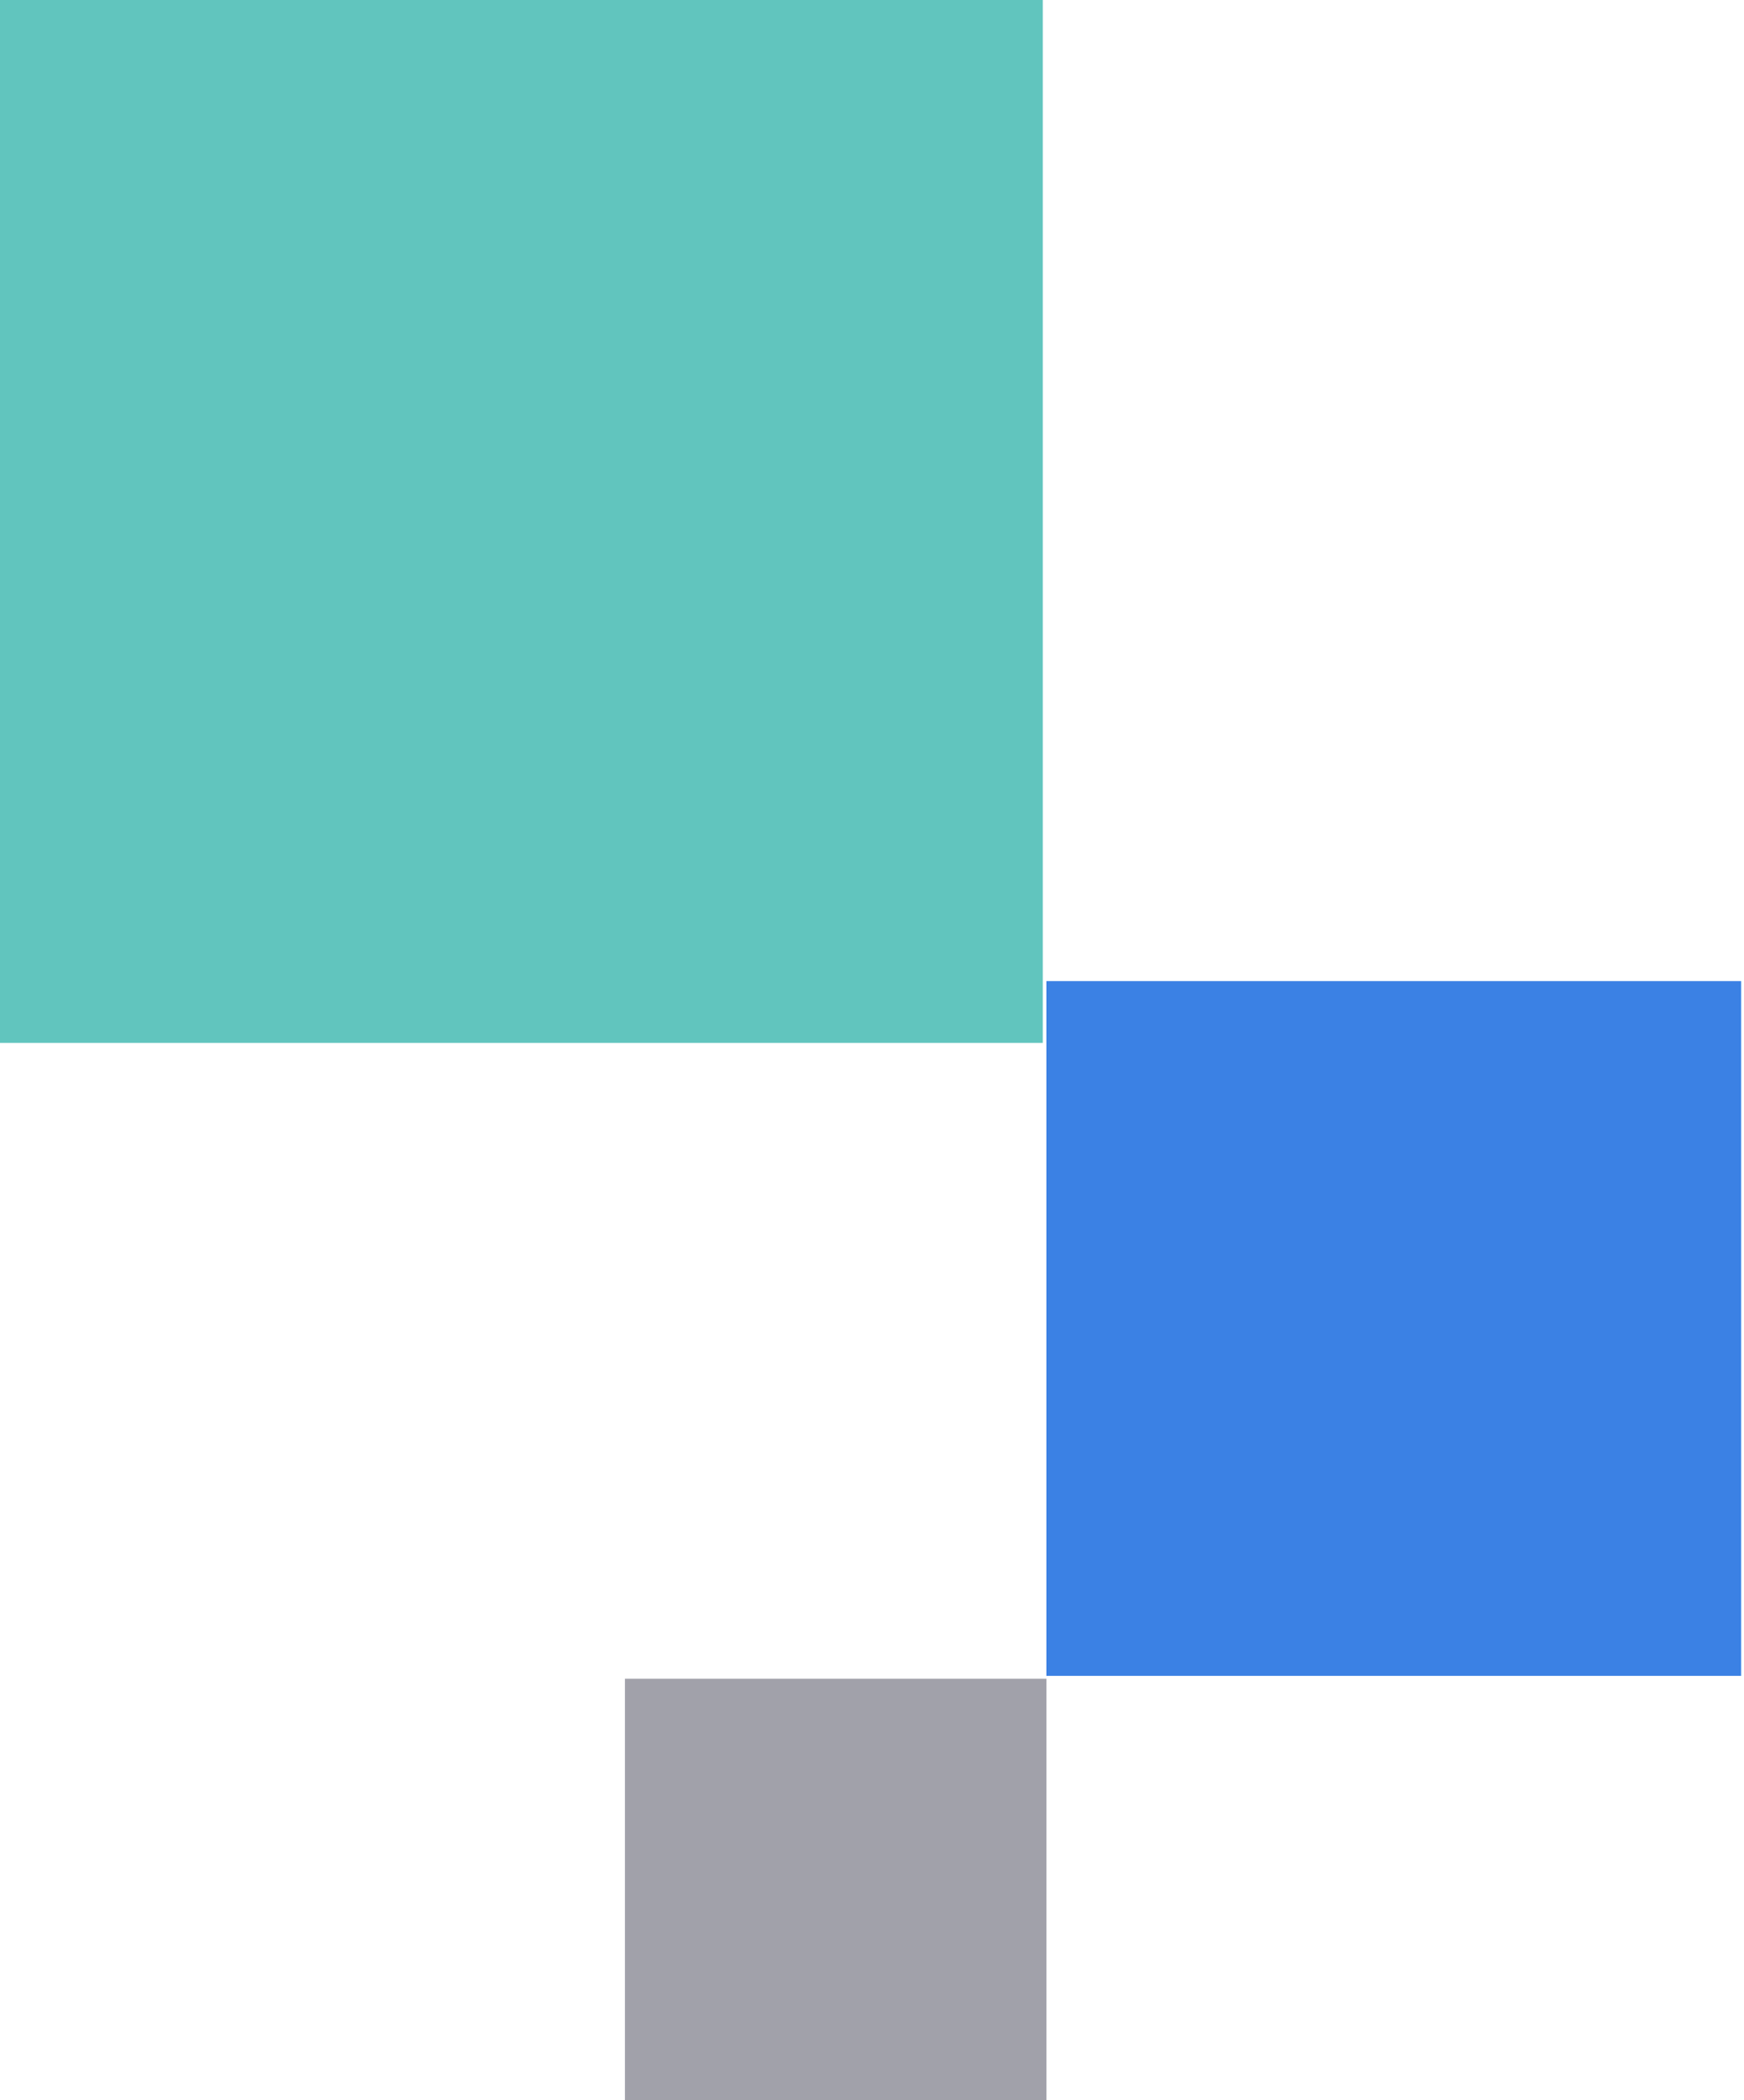 <?xml version="1.0" encoding="UTF-8"?>
<svg width="240px" height="289px" viewBox="0 0 240 289" version="1.1" xmlns="http://www.w3.org/2000/svg" xmlns:xlink="http://www.w3.org/1999/xlink">
    <title>Cuadros@2x</title>
    <g id="Page-1" stroke="none" stroke-width="1" fill="none" fill-rule="evenodd">
        <g id="1920" transform="translate(-1339, -4228)">
            <g id="A22" transform="translate(59, 2994)">
                <g id="Cuadros" transform="translate(1280, 1234)">
                    <rect id="Rectangle" fill="#61C5BE" x="0" y="0" width="143.5" height="143.5"></rect>
                    <rect id="Rectangle-Copy" fill="#3B81E4" x="144" y="135" width="95.6" height="95.6"></rect>
                    <rect id="Rectangle-Copy-3" fill="#A1A1AA" x="86" y="231" width="58" height="58"></rect>
                </g>
            </g>
        </g>
    </g>
</svg>